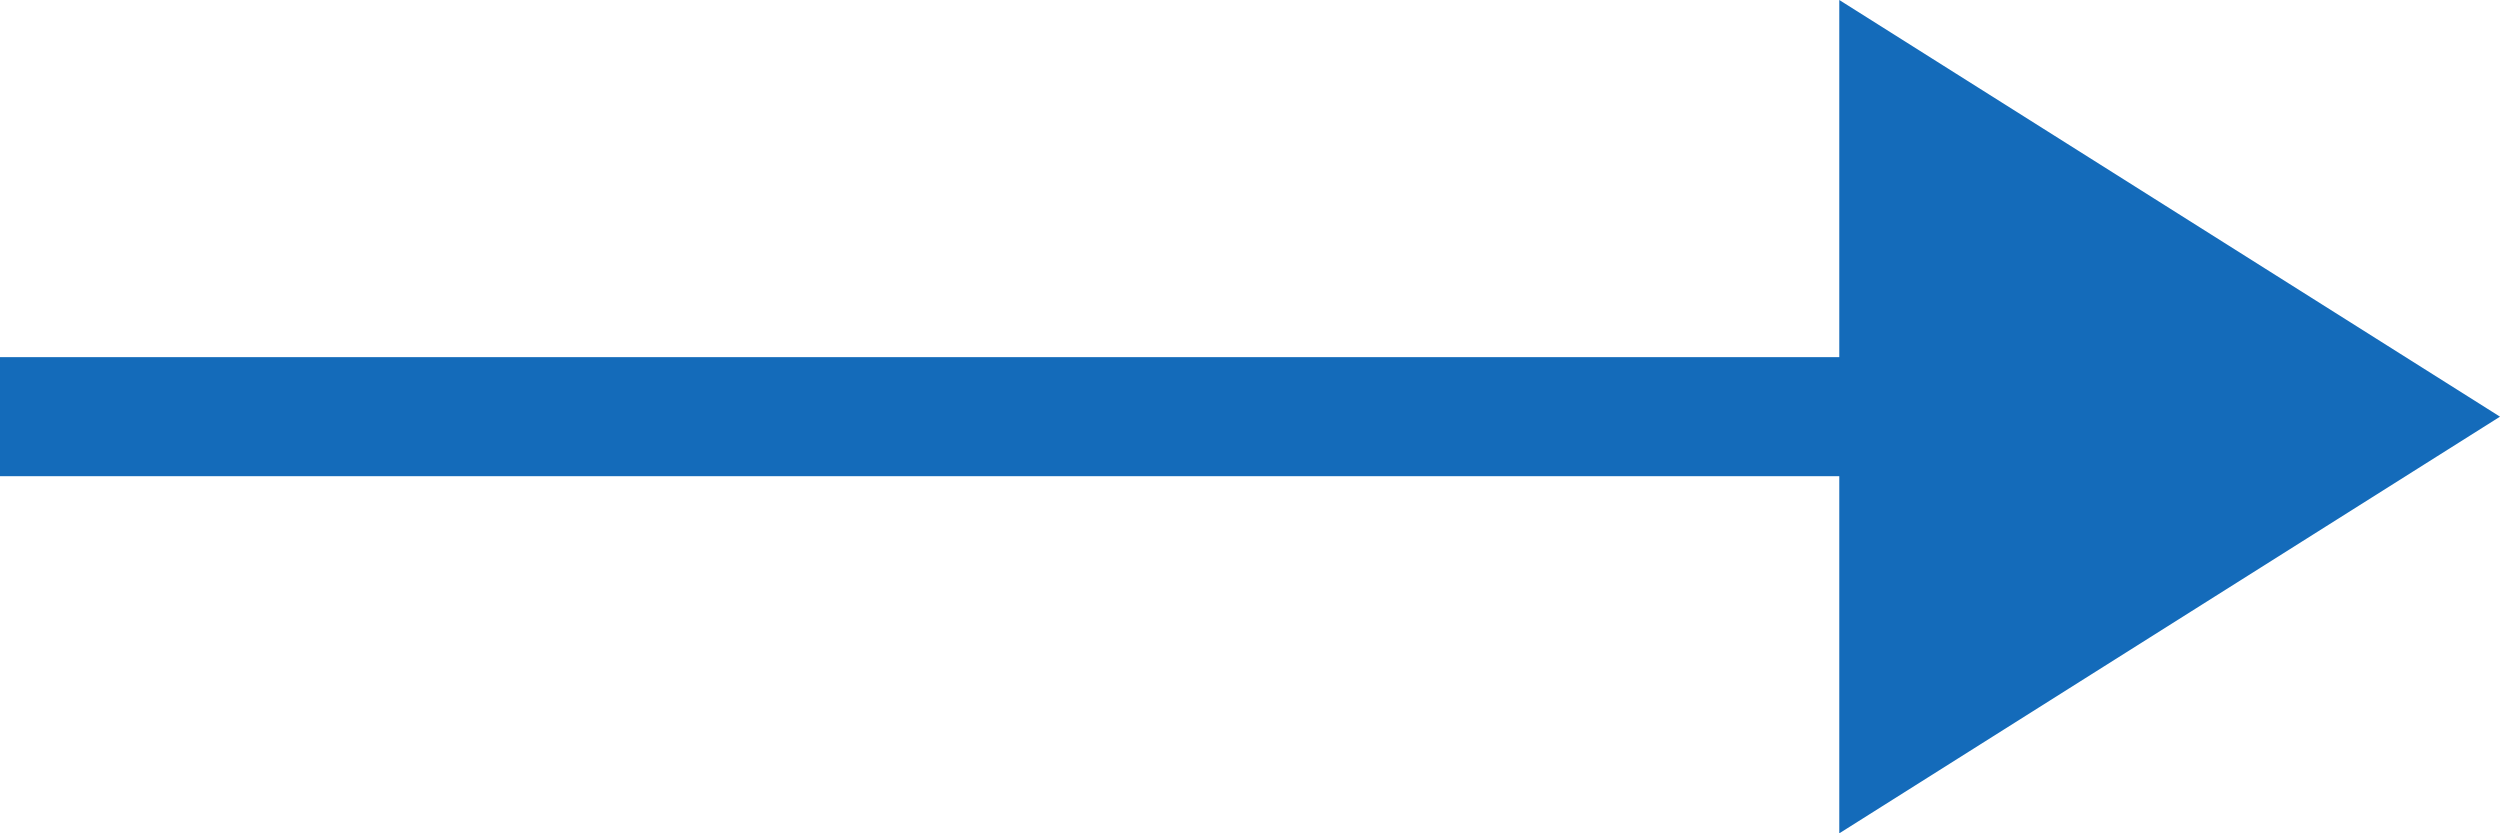 <?xml version="1.0" encoding="utf-8"?>
<!-- Generator: Adobe Illustrator 27.0.1, SVG Export Plug-In . SVG Version: 6.00 Build 0)  -->
<svg version="1.1" id="Layer_1" xmlns="http://www.w3.org/2000/svg" xmlns:xlink="http://www.w3.org/1999/xlink" x="0px" y="0px"
	 viewBox="0 0 42 14" style="enable-background:new 0 0 42 14;" xml:space="preserve">
<style type="text/css">
	.st0{fill:#146BBA;}
</style>
<g>
	<rect y="6" class="st0" width="36.4" height="2"/>
</g>
<g>
	<polygon class="st0" points="42,7 30.9,14 30.9,0 	"/>
</g>
</svg>
